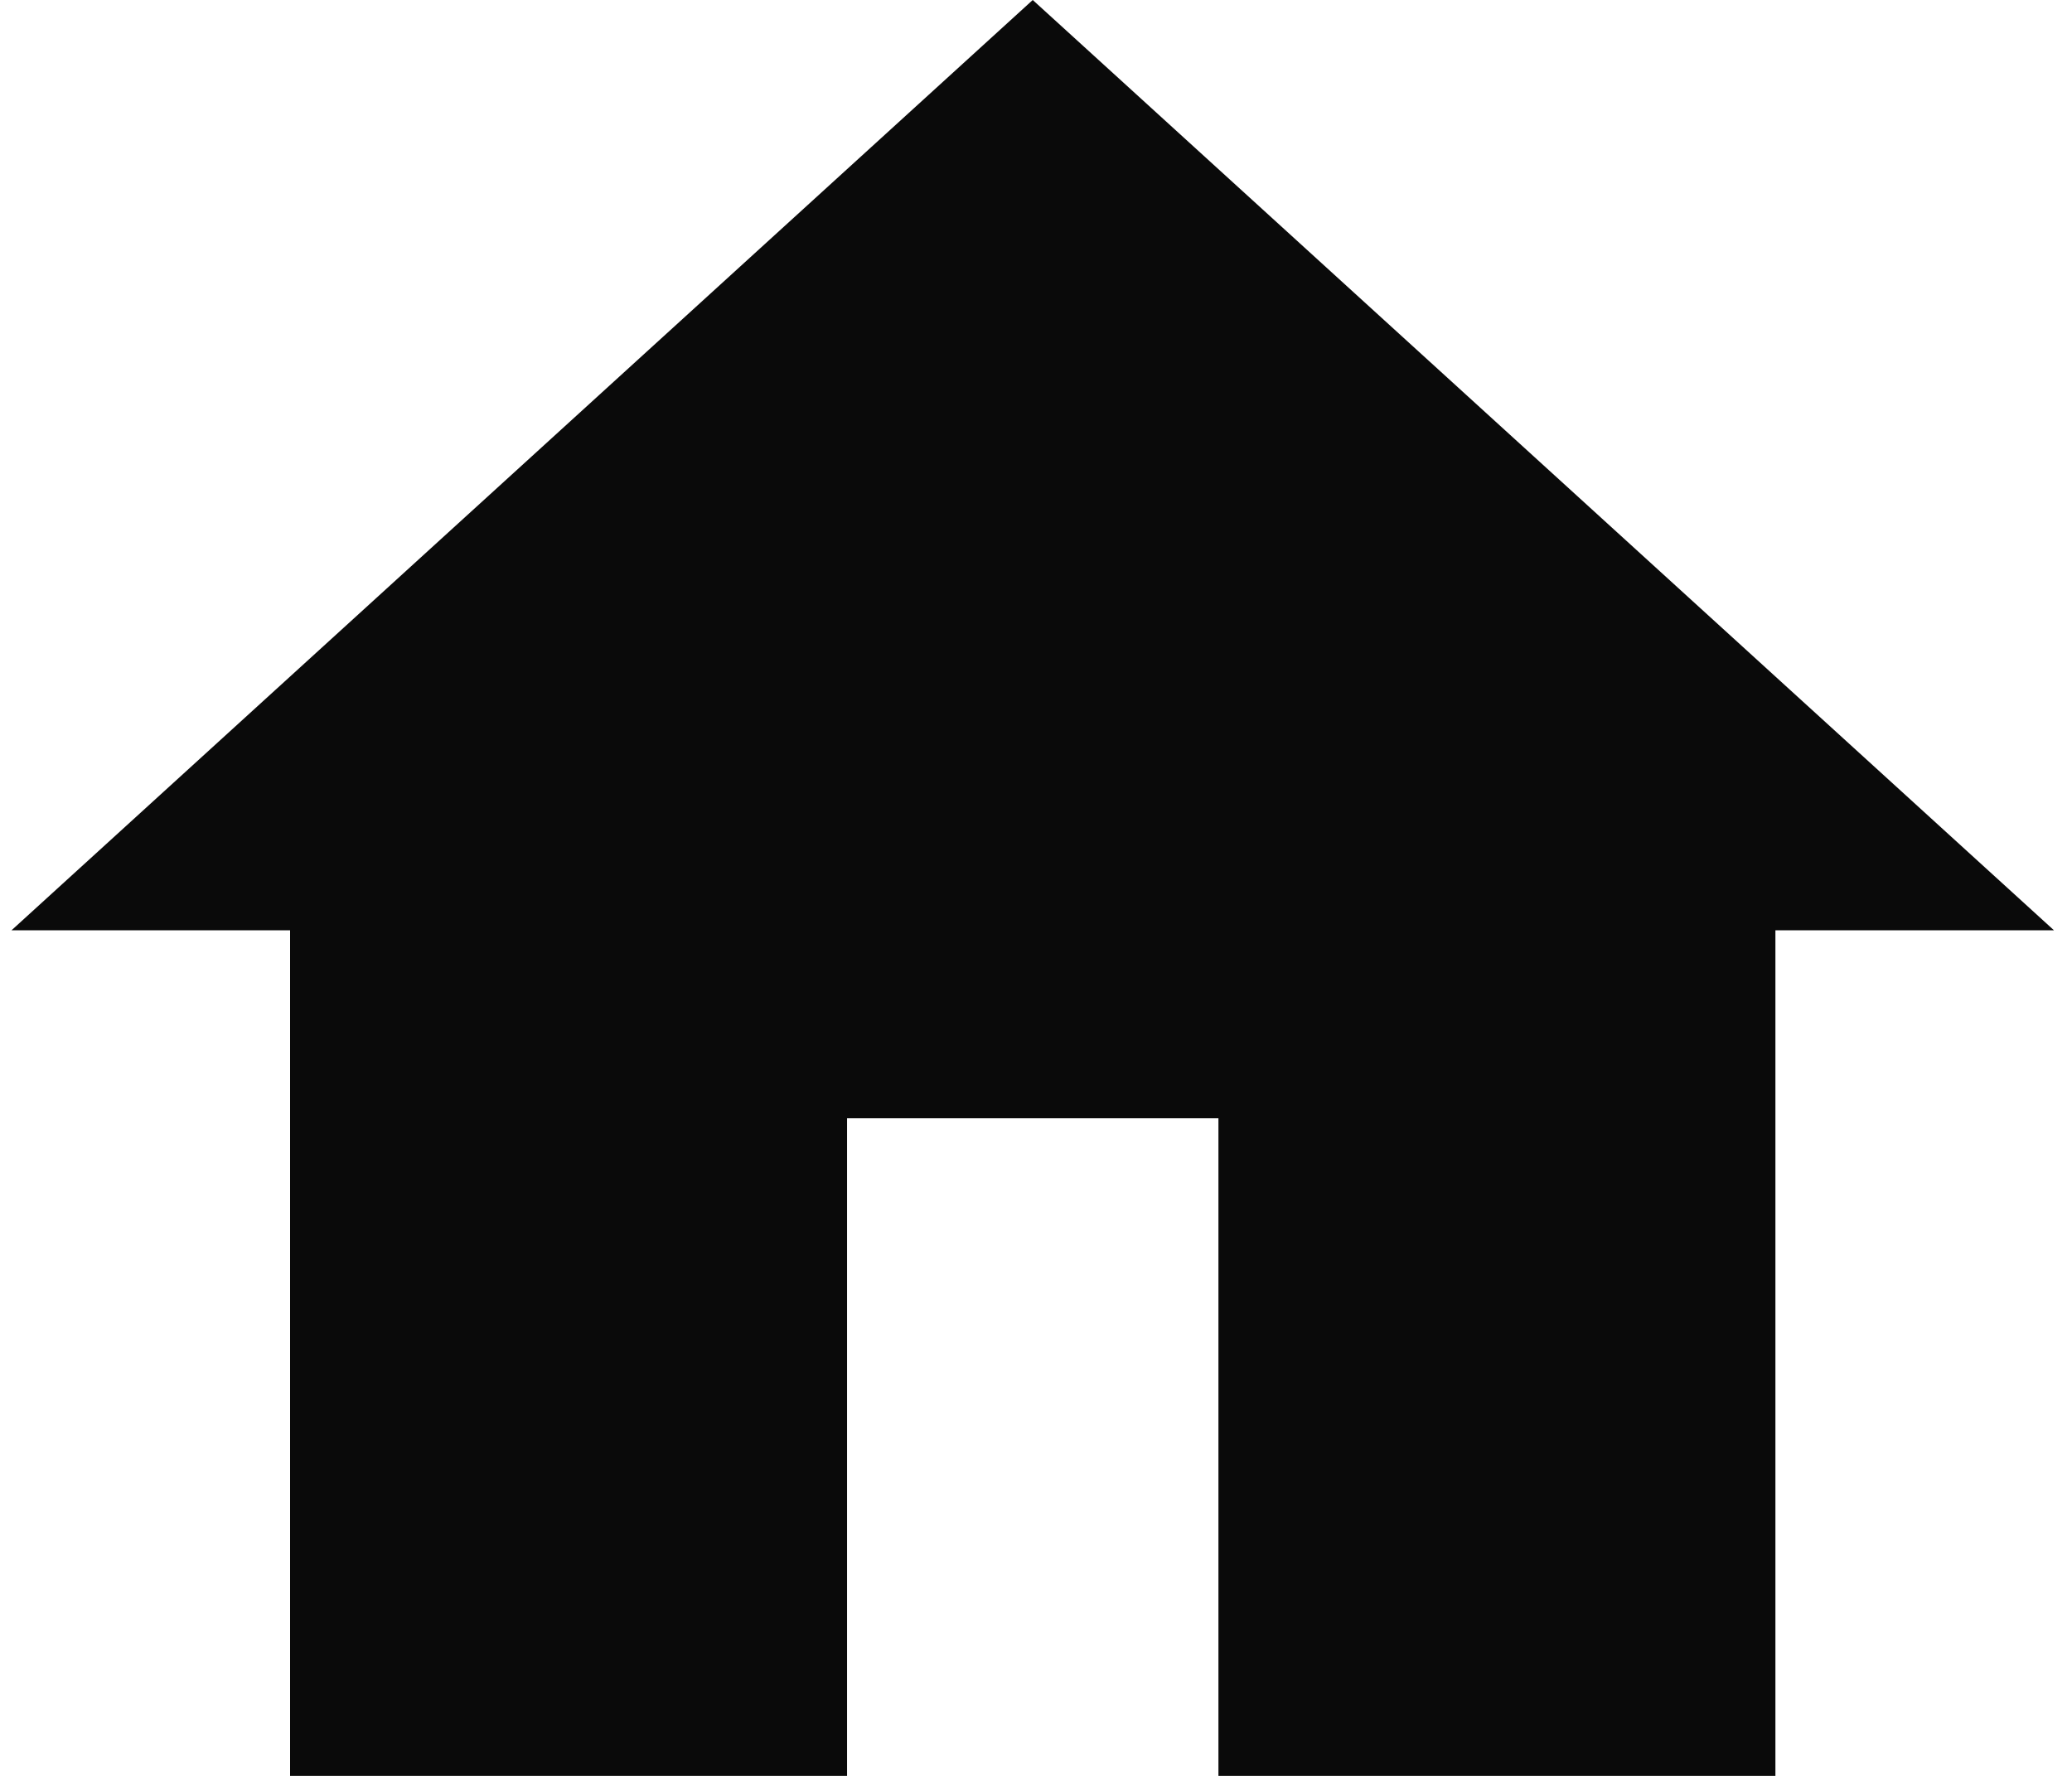 <svg width="21" height="18" viewBox="0 0 21 18" fill="none" xmlns="http://www.w3.org/2000/svg">
<path d="M10.467 0L0.117 9.429H2.94V18H8.585V11.334H12.349V18H17.994V9.429H20.817L10.467 0Z" fill="#0A0A0A"/>
</svg>
